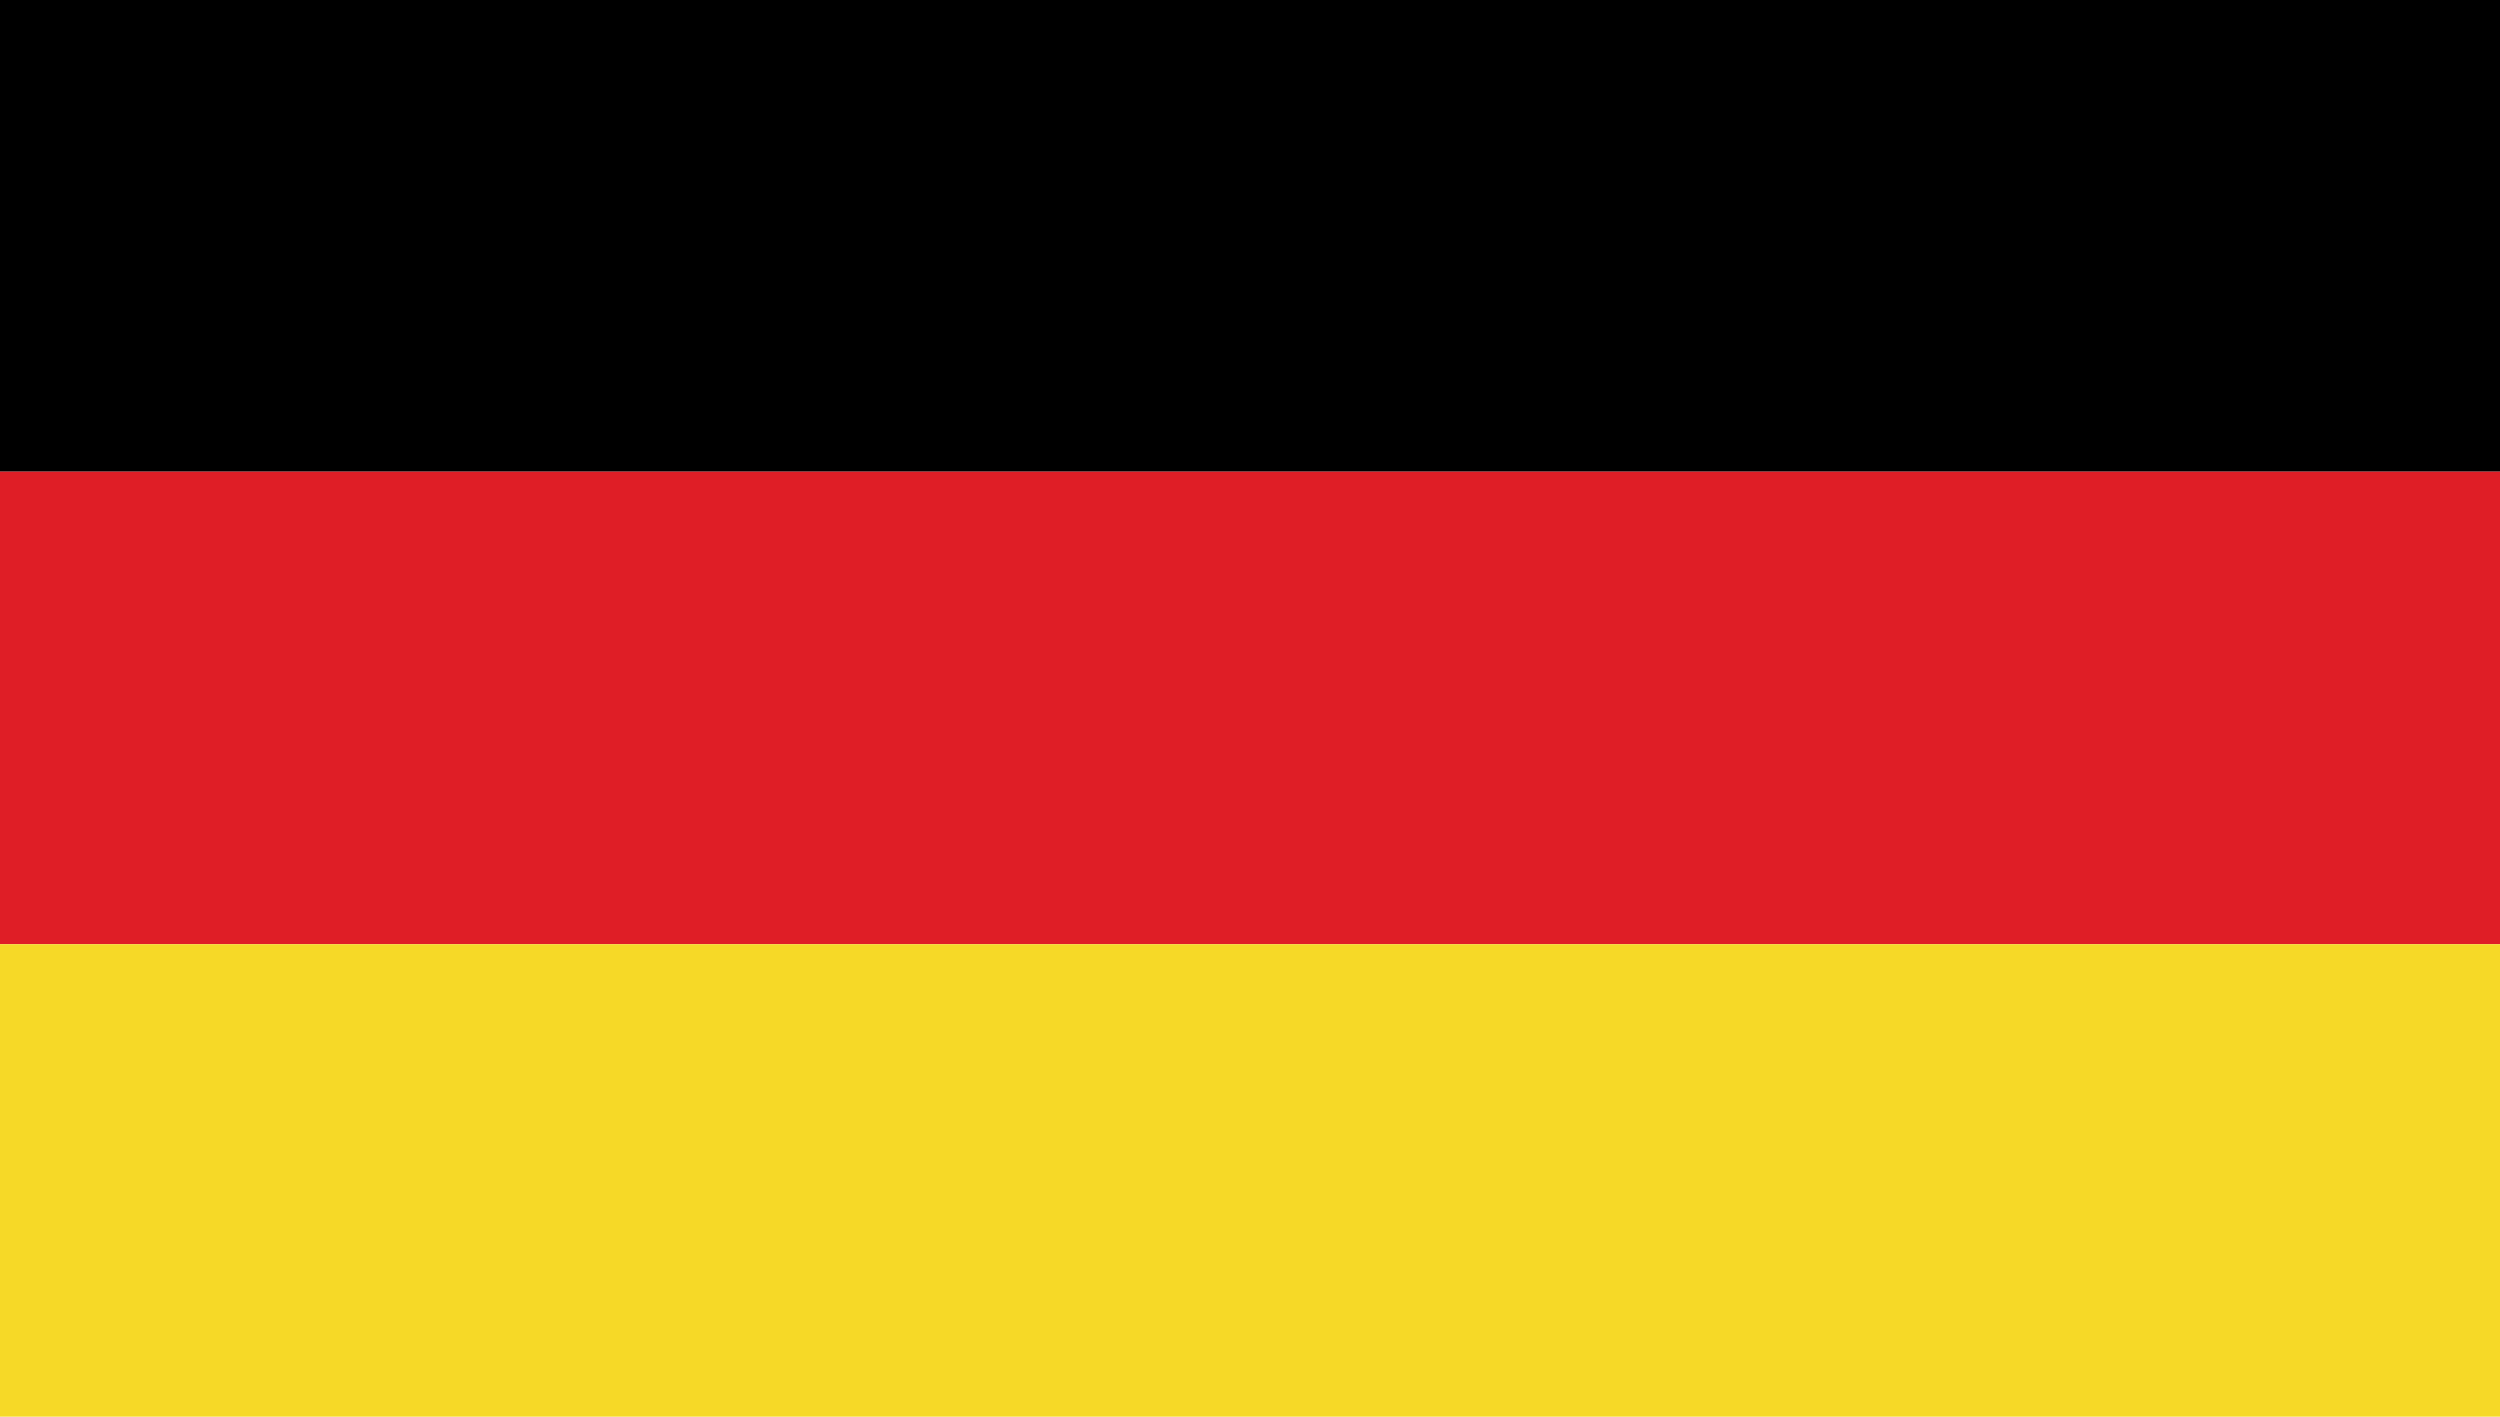 <?xml version="1.0" encoding="UTF-8"?>
<svg id="Flags" xmlns="http://www.w3.org/2000/svg" viewBox="0 0 30 17">
  <defs>
    <style>
      .cls-1 {
        fill: #df1e26;
      }

      .cls-2 {
        fill: #f6d927;
      }
    </style>
  </defs>
  <g id="GERMANY">
    <g>
      <rect width="30" height="5.66"/>
      <rect class="cls-1" y="5.66" width="30" height="5.67"/>
      <rect class="cls-2" y="11.33" width="30" height="5.67"/>
    </g>
  </g>
</svg>